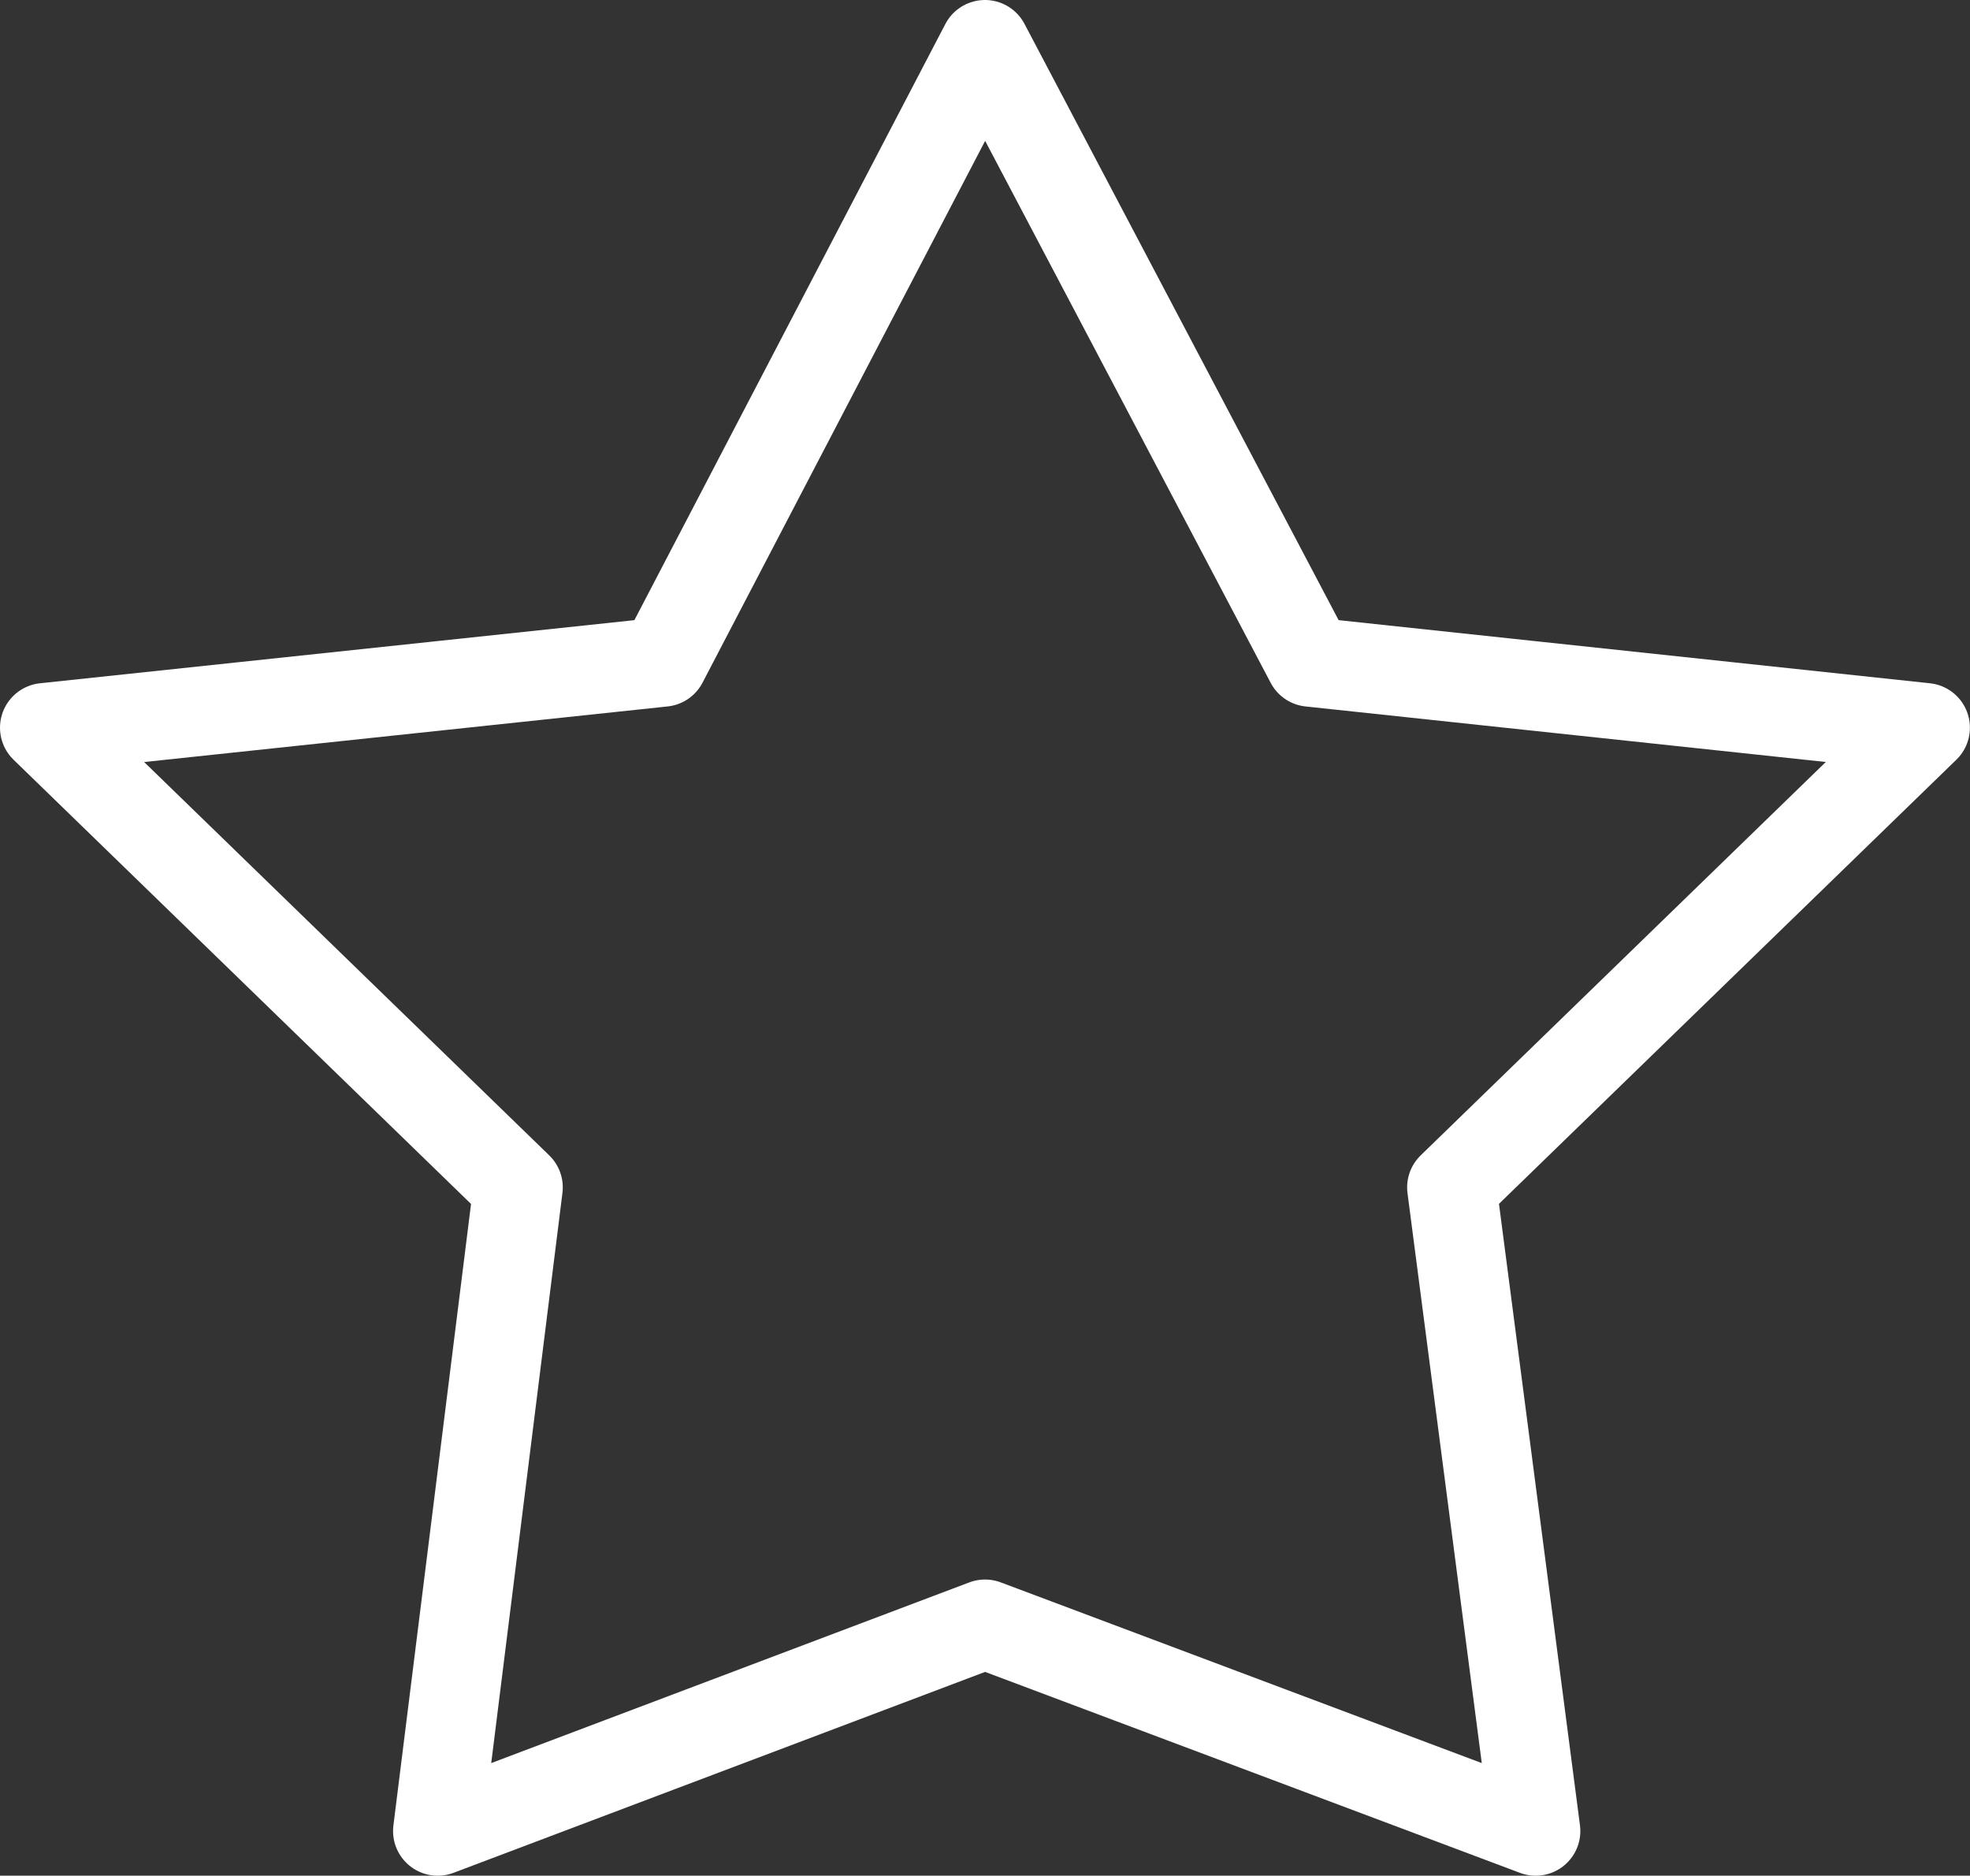 <svg xmlns="http://www.w3.org/2000/svg" width="22.053" height="21" viewBox="0 0 22.053 21">
  <rect x="0" y="0" width="22.053" height="21" fill="#333333" stroke="none"/>
  <path id="Path_1522" data-name="Path 1522" d="M10.526,0l3.641,6.912,6.885.735-5.3,5.147L16.691,20l-6.164-2.316L4.4,20l.9-7.206L0,7.647l6.921-.735Z" transform="translate(0.5 0.5)" fill="none" stroke="#fff" stroke-linecap="round" stroke-linejoin="round" stroke-width="1" fill-rule="evenodd"/>
</svg>
